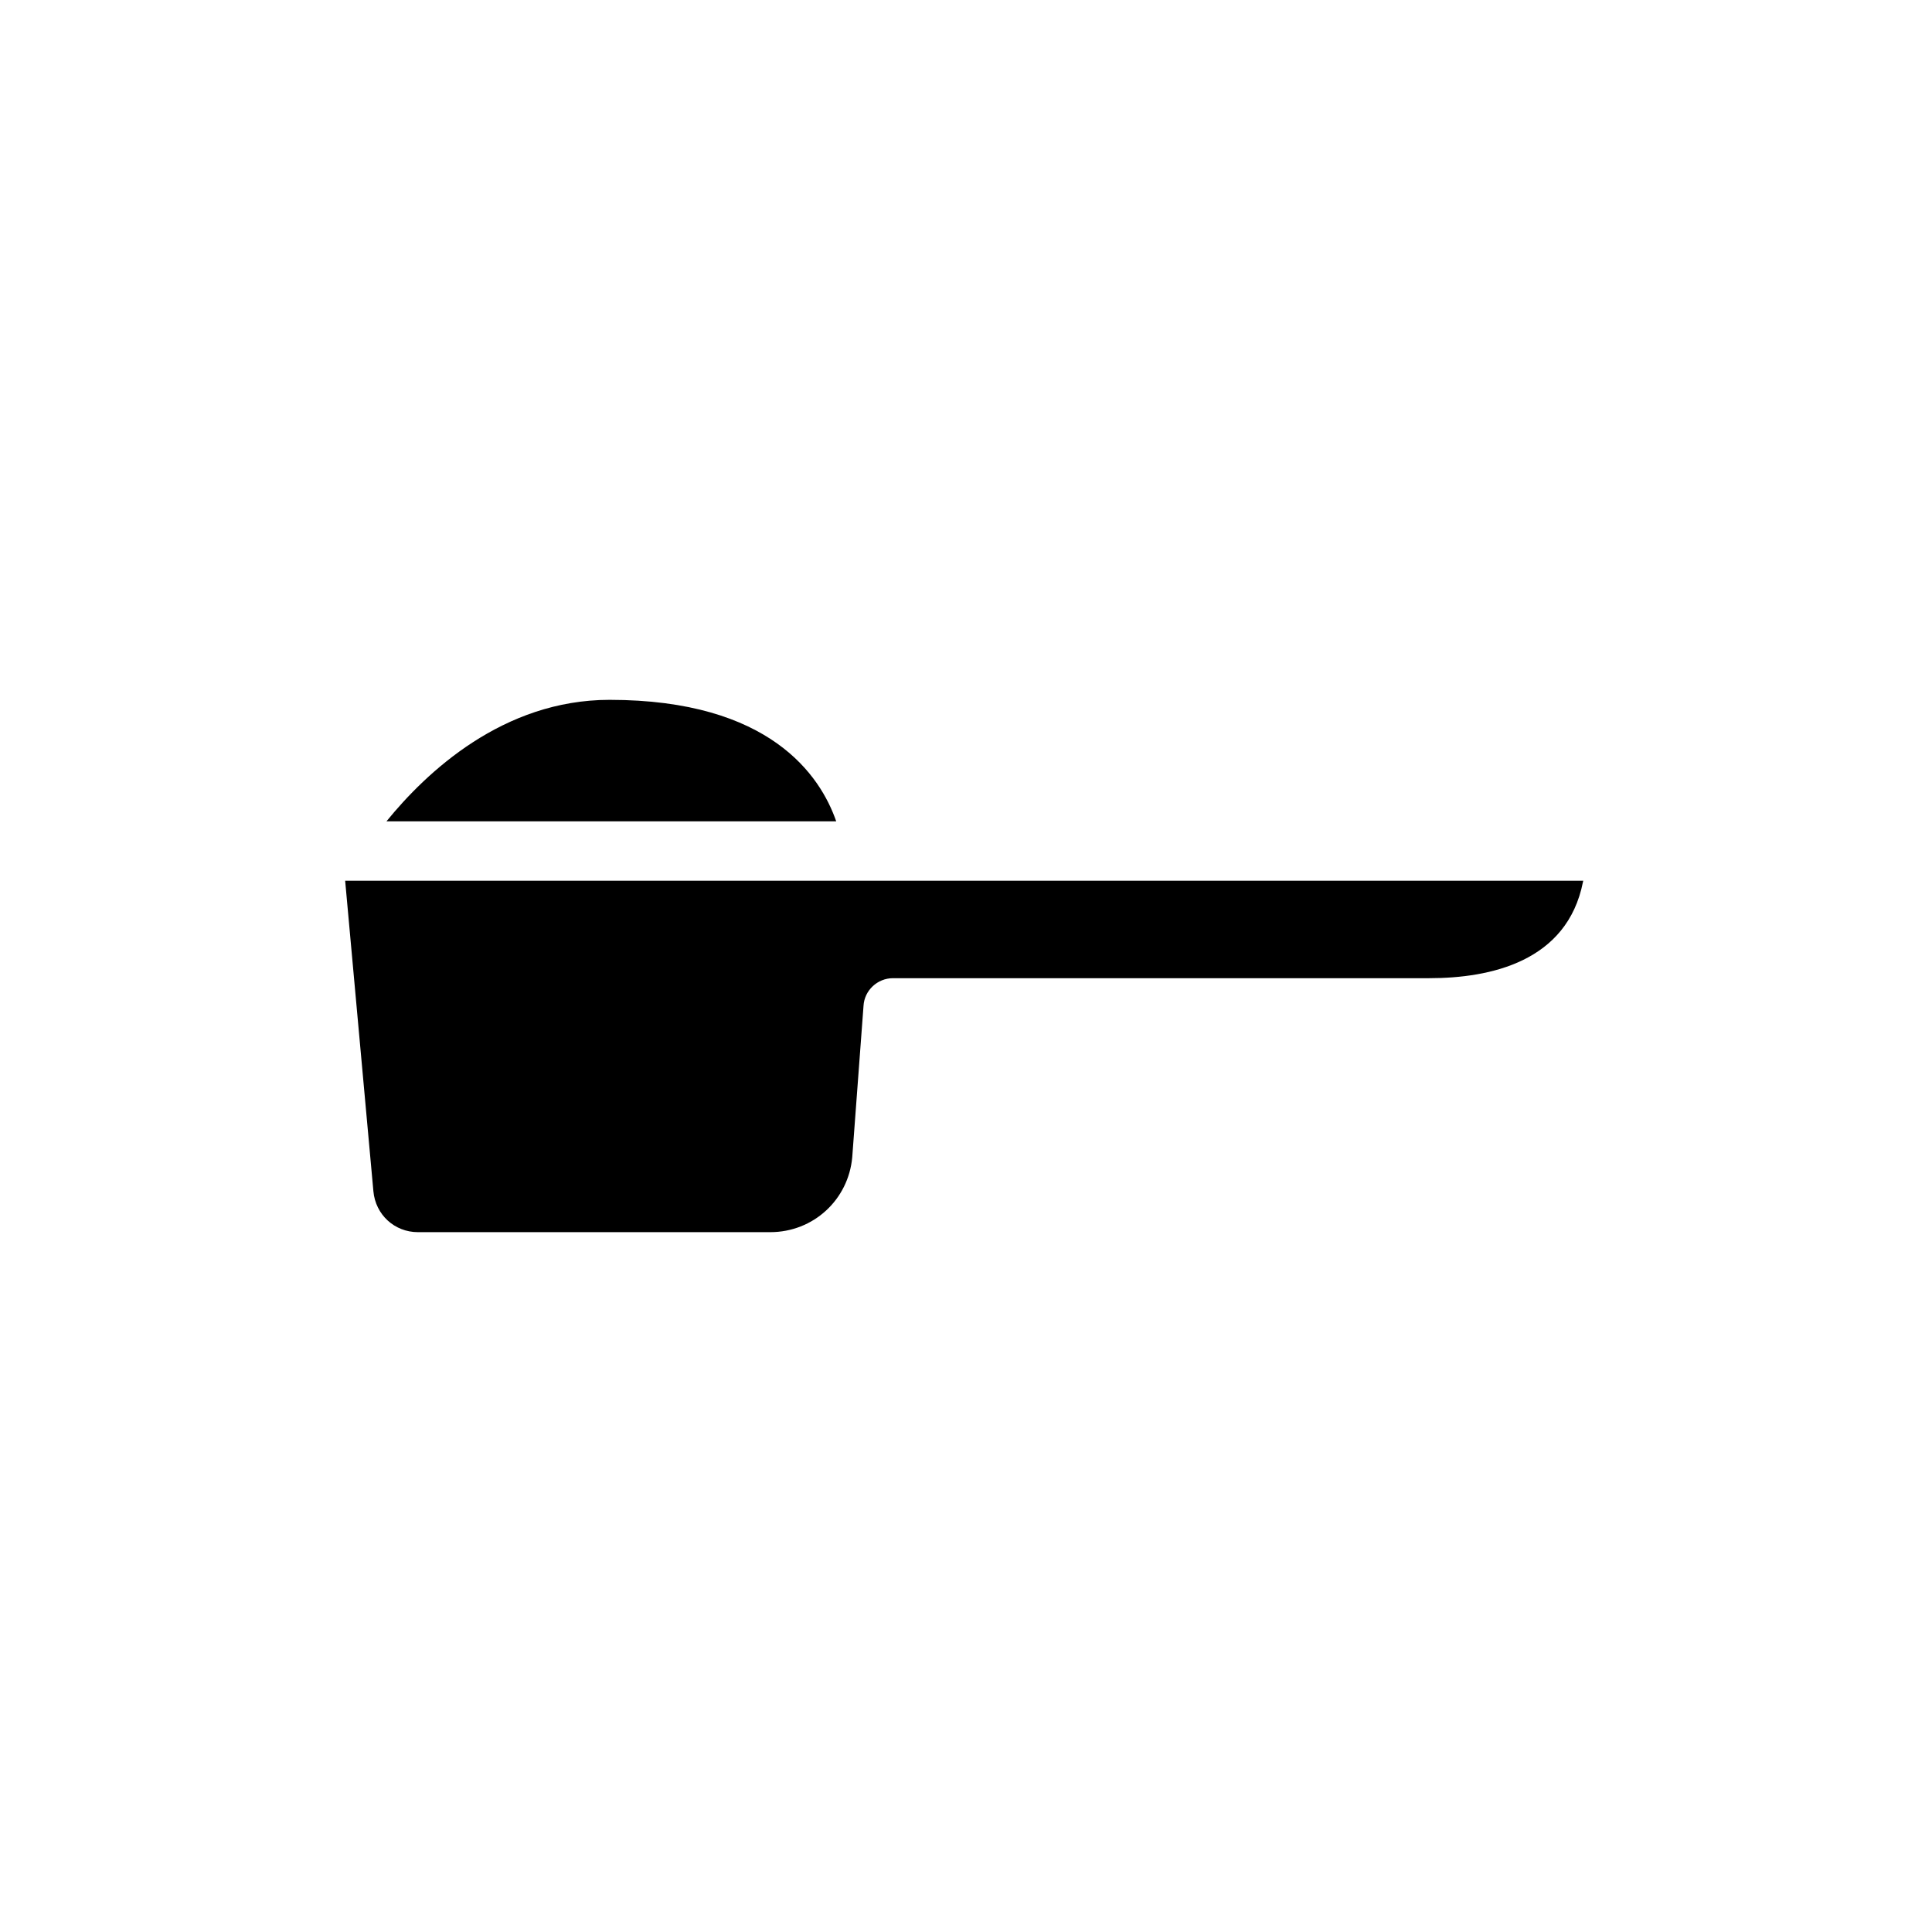 <?xml version="1.0" encoding="UTF-8"?>
<!-- Uploaded to: SVG Repo, www.svgrepo.com, Generator: SVG Repo Mixer Tools -->
<svg fill="#000000" width="800px" height="800px" version="1.1" viewBox="144 144 512 512" xmlns="http://www.w3.org/2000/svg">
 <g>
  <path d="m563.58 377.41-0.078 0.316c-4.172 21.098-24.48 25.504-40.777 25.504h-142.09c-4.094 0-7.559 3.227-7.793 7.32l-2.992 40.148c-1.023 11.258-10.312 19.836-21.727 19.836h-93.363c-6.219 0-11.258-4.644-11.809-10.863l-7.481-82.262z"/>
  <path d="m365.6 361.66h-119.18c10.551-12.988 30.859-32.195 59.121-32.195 42.586 0 55.891 20.152 60.062 32.195z"/>
 </g>
</svg>